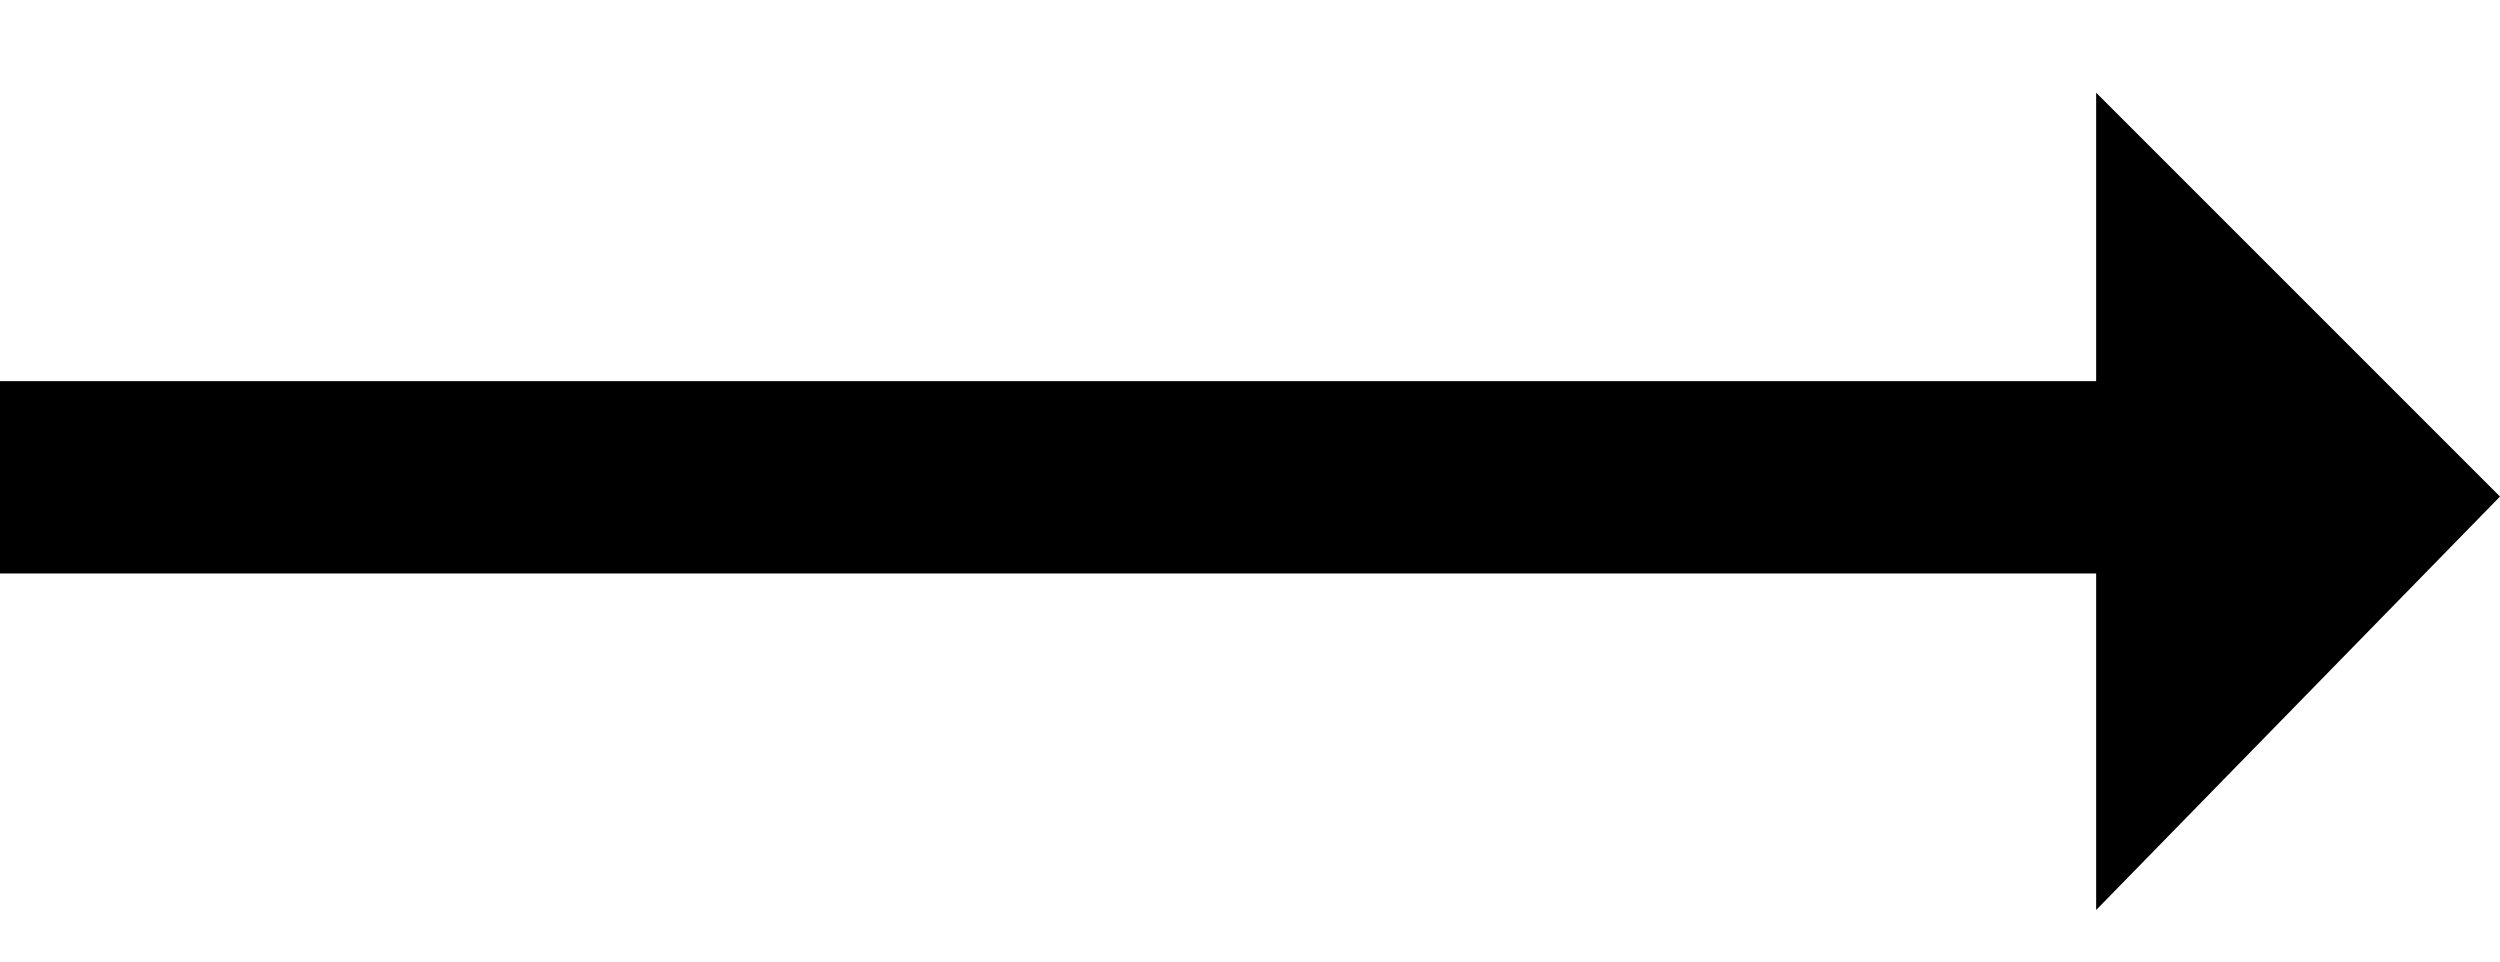 <?xml version="1.0" encoding="utf-8"?>
<!-- Generator: Adobe Illustrator 27.2.0, SVG Export Plug-In . SVG Version: 6.00 Build 0)  -->
<svg version="1.1" id="Layer_1" xmlns="http://www.w3.org/2000/svg" xmlns:xlink="http://www.w3.org/1999/xlink" x="0px" y="0px"
	 viewBox="0 0 26 10" style="enable-background:new 0 0 26 10;" xml:space="preserve">
<style type="text/css">
	.st0{fill-rule:evenodd;clip-rule:evenodd;}
</style>
<g id="Page-1">
	<g id="Home-Copy" transform="translate(-414, -2423)">
		<g id="Group-8" transform="translate(0, 1826)">
			<g id="Group-3" transform="translate(67, 324)">
				<g id="Group-5" transform="translate(347, 273.964)">
					<rect id="Rectangle" y="3" class="st0" width="23" height="2"/>
					<polygon id="Rectangle_00000139276154732018326710000012948127468925741440_" class="st0" points="21.8,0 26,4.2 21.8,8.5 
											"/>
				</g>
			</g>
		</g>
	</g>
</g>
</svg>
